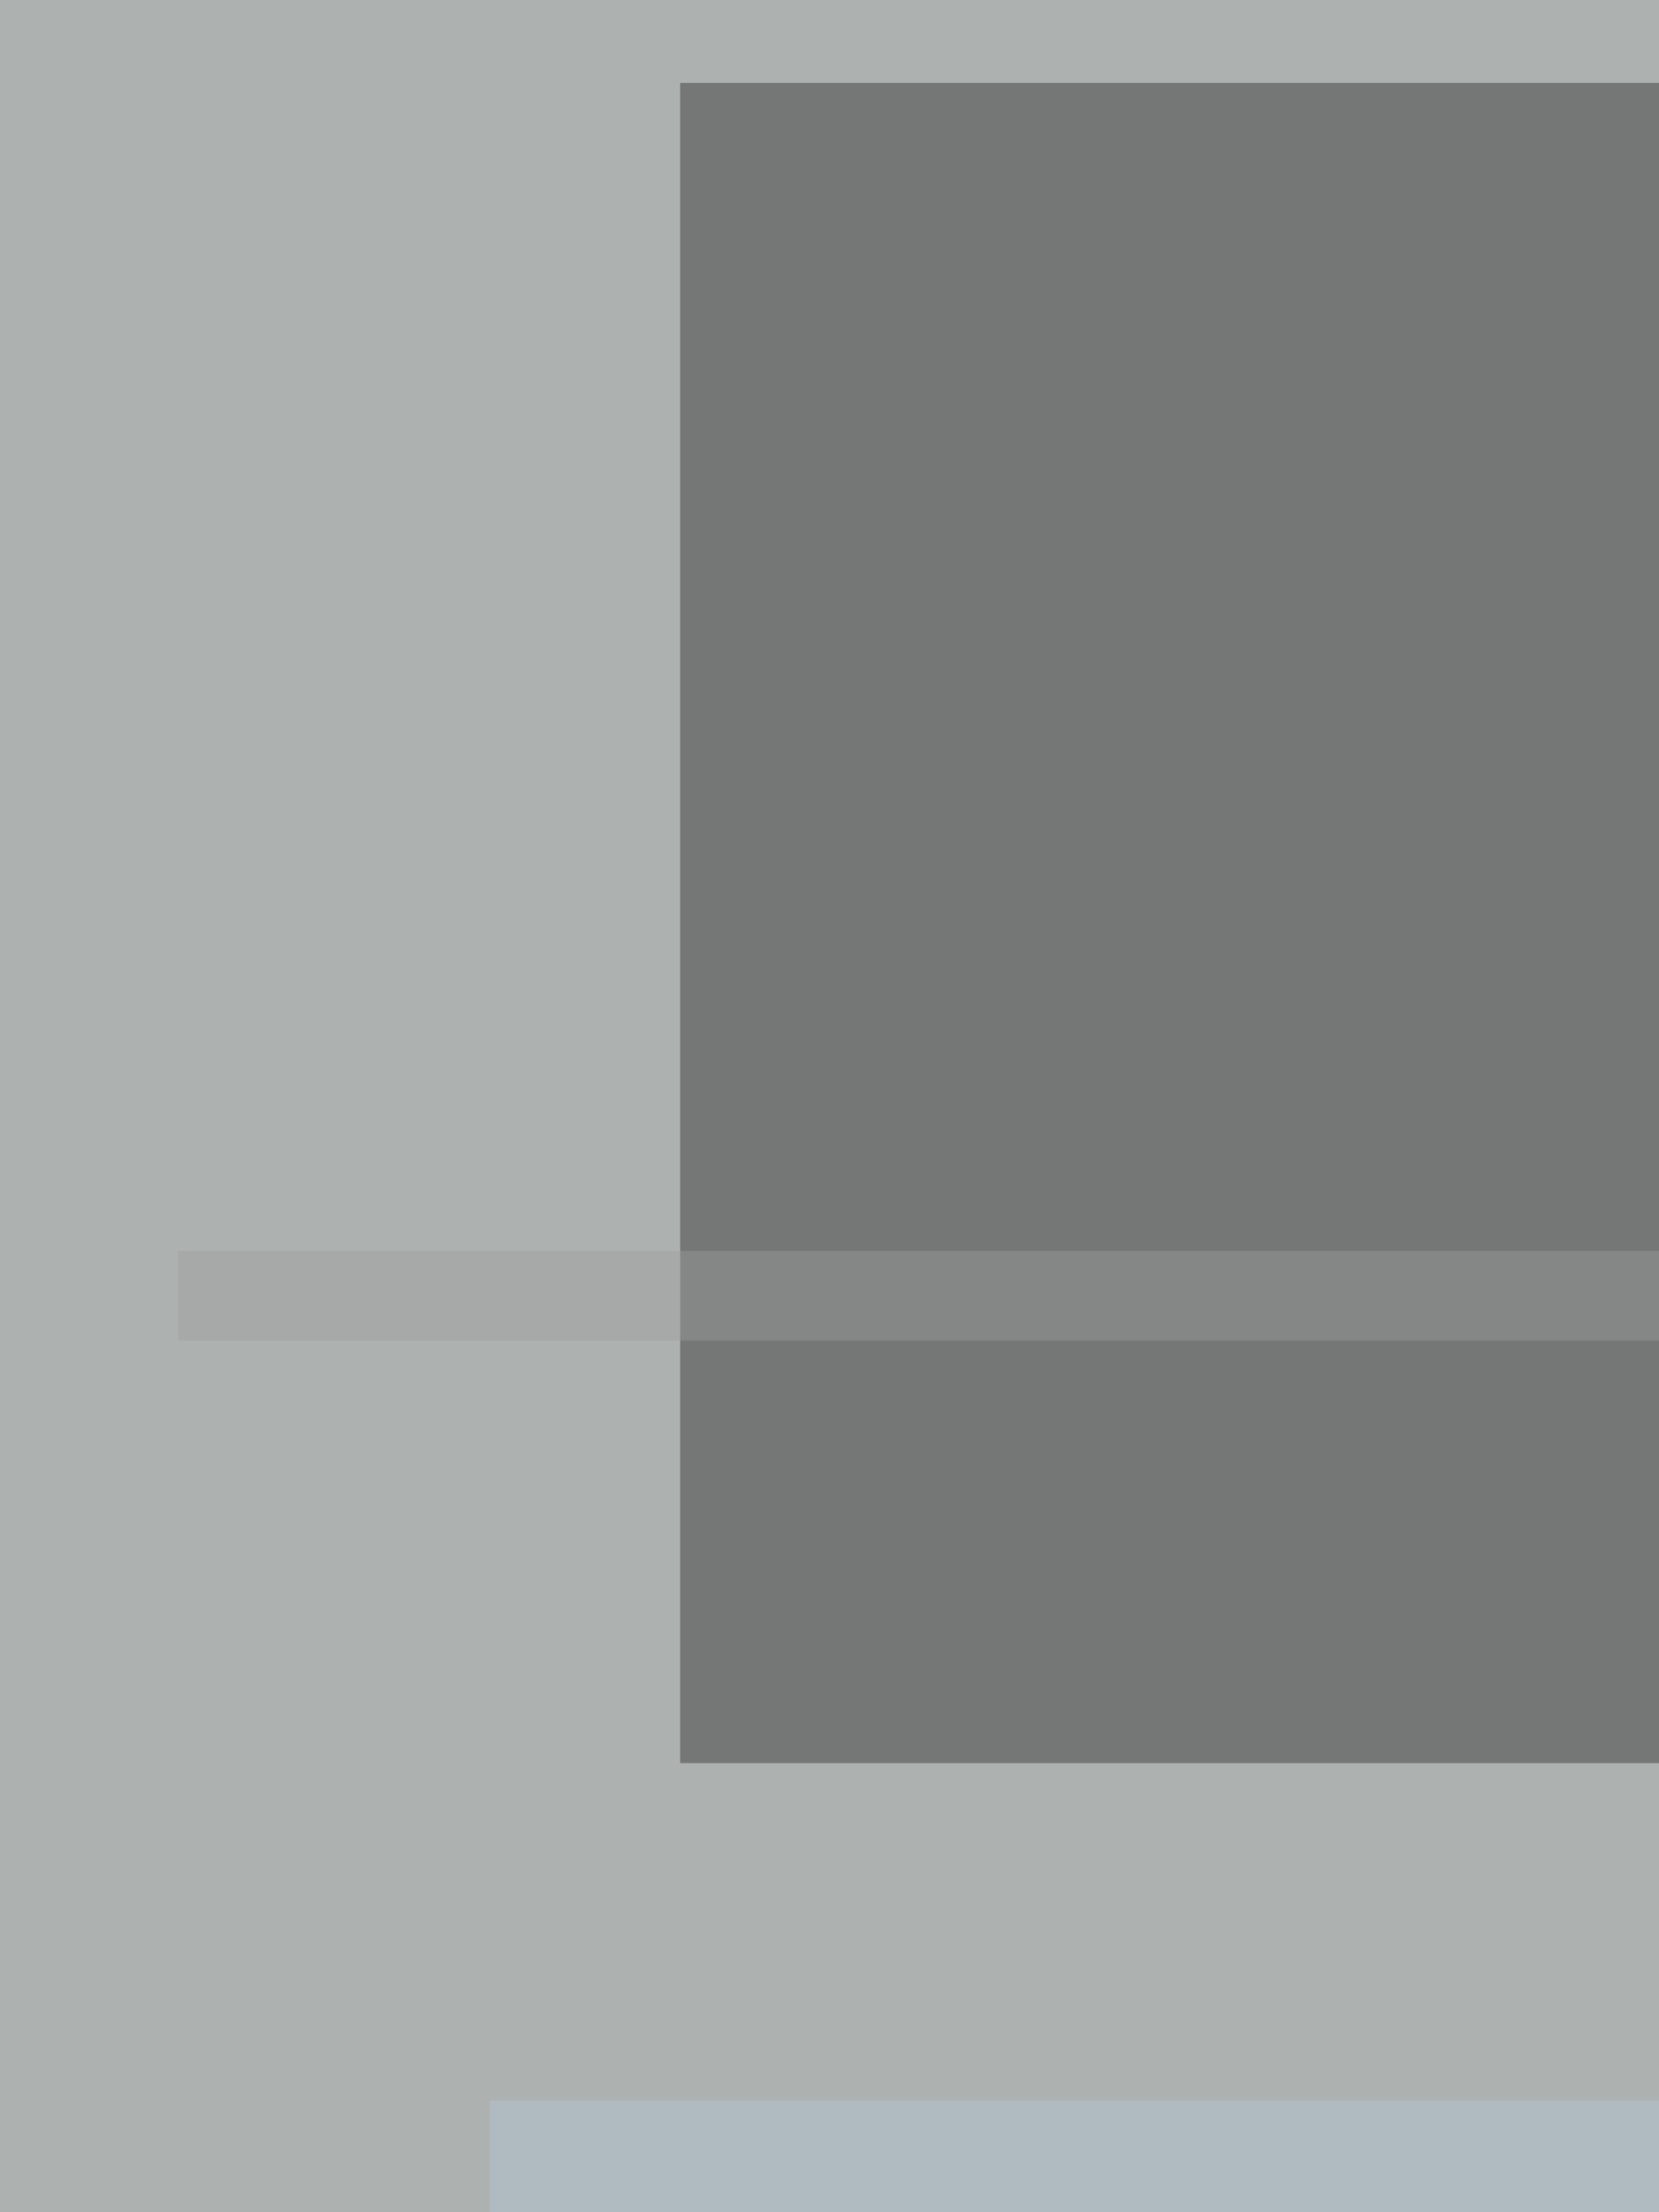 <svg xmlns='http://www.w3.org/2000/svg' height='2000' width='1500' fill='none' viewBox='500 100 1500 2000'><rect x="500" y="100" width="1500" height="2000" fill="#808080" stroke="none"/><path d='M500 100h1500v2000H0z' fill= '#f4ebe2'/><path d='M500 100h1500v2000H0z' fill='#455A64' opacity='.4'/><rect x='1115' y= '175' width= '974' height='1519' opacity='.4' fill='#212121'/><rect x='943' y= '1999' width= '1079' height='655' opacity='.8' fill='#B0BEC5'/><rect x='661' y= '1231' width= '1423' height='81' opacity='.4' fill='#9E9E9E'/></svg>